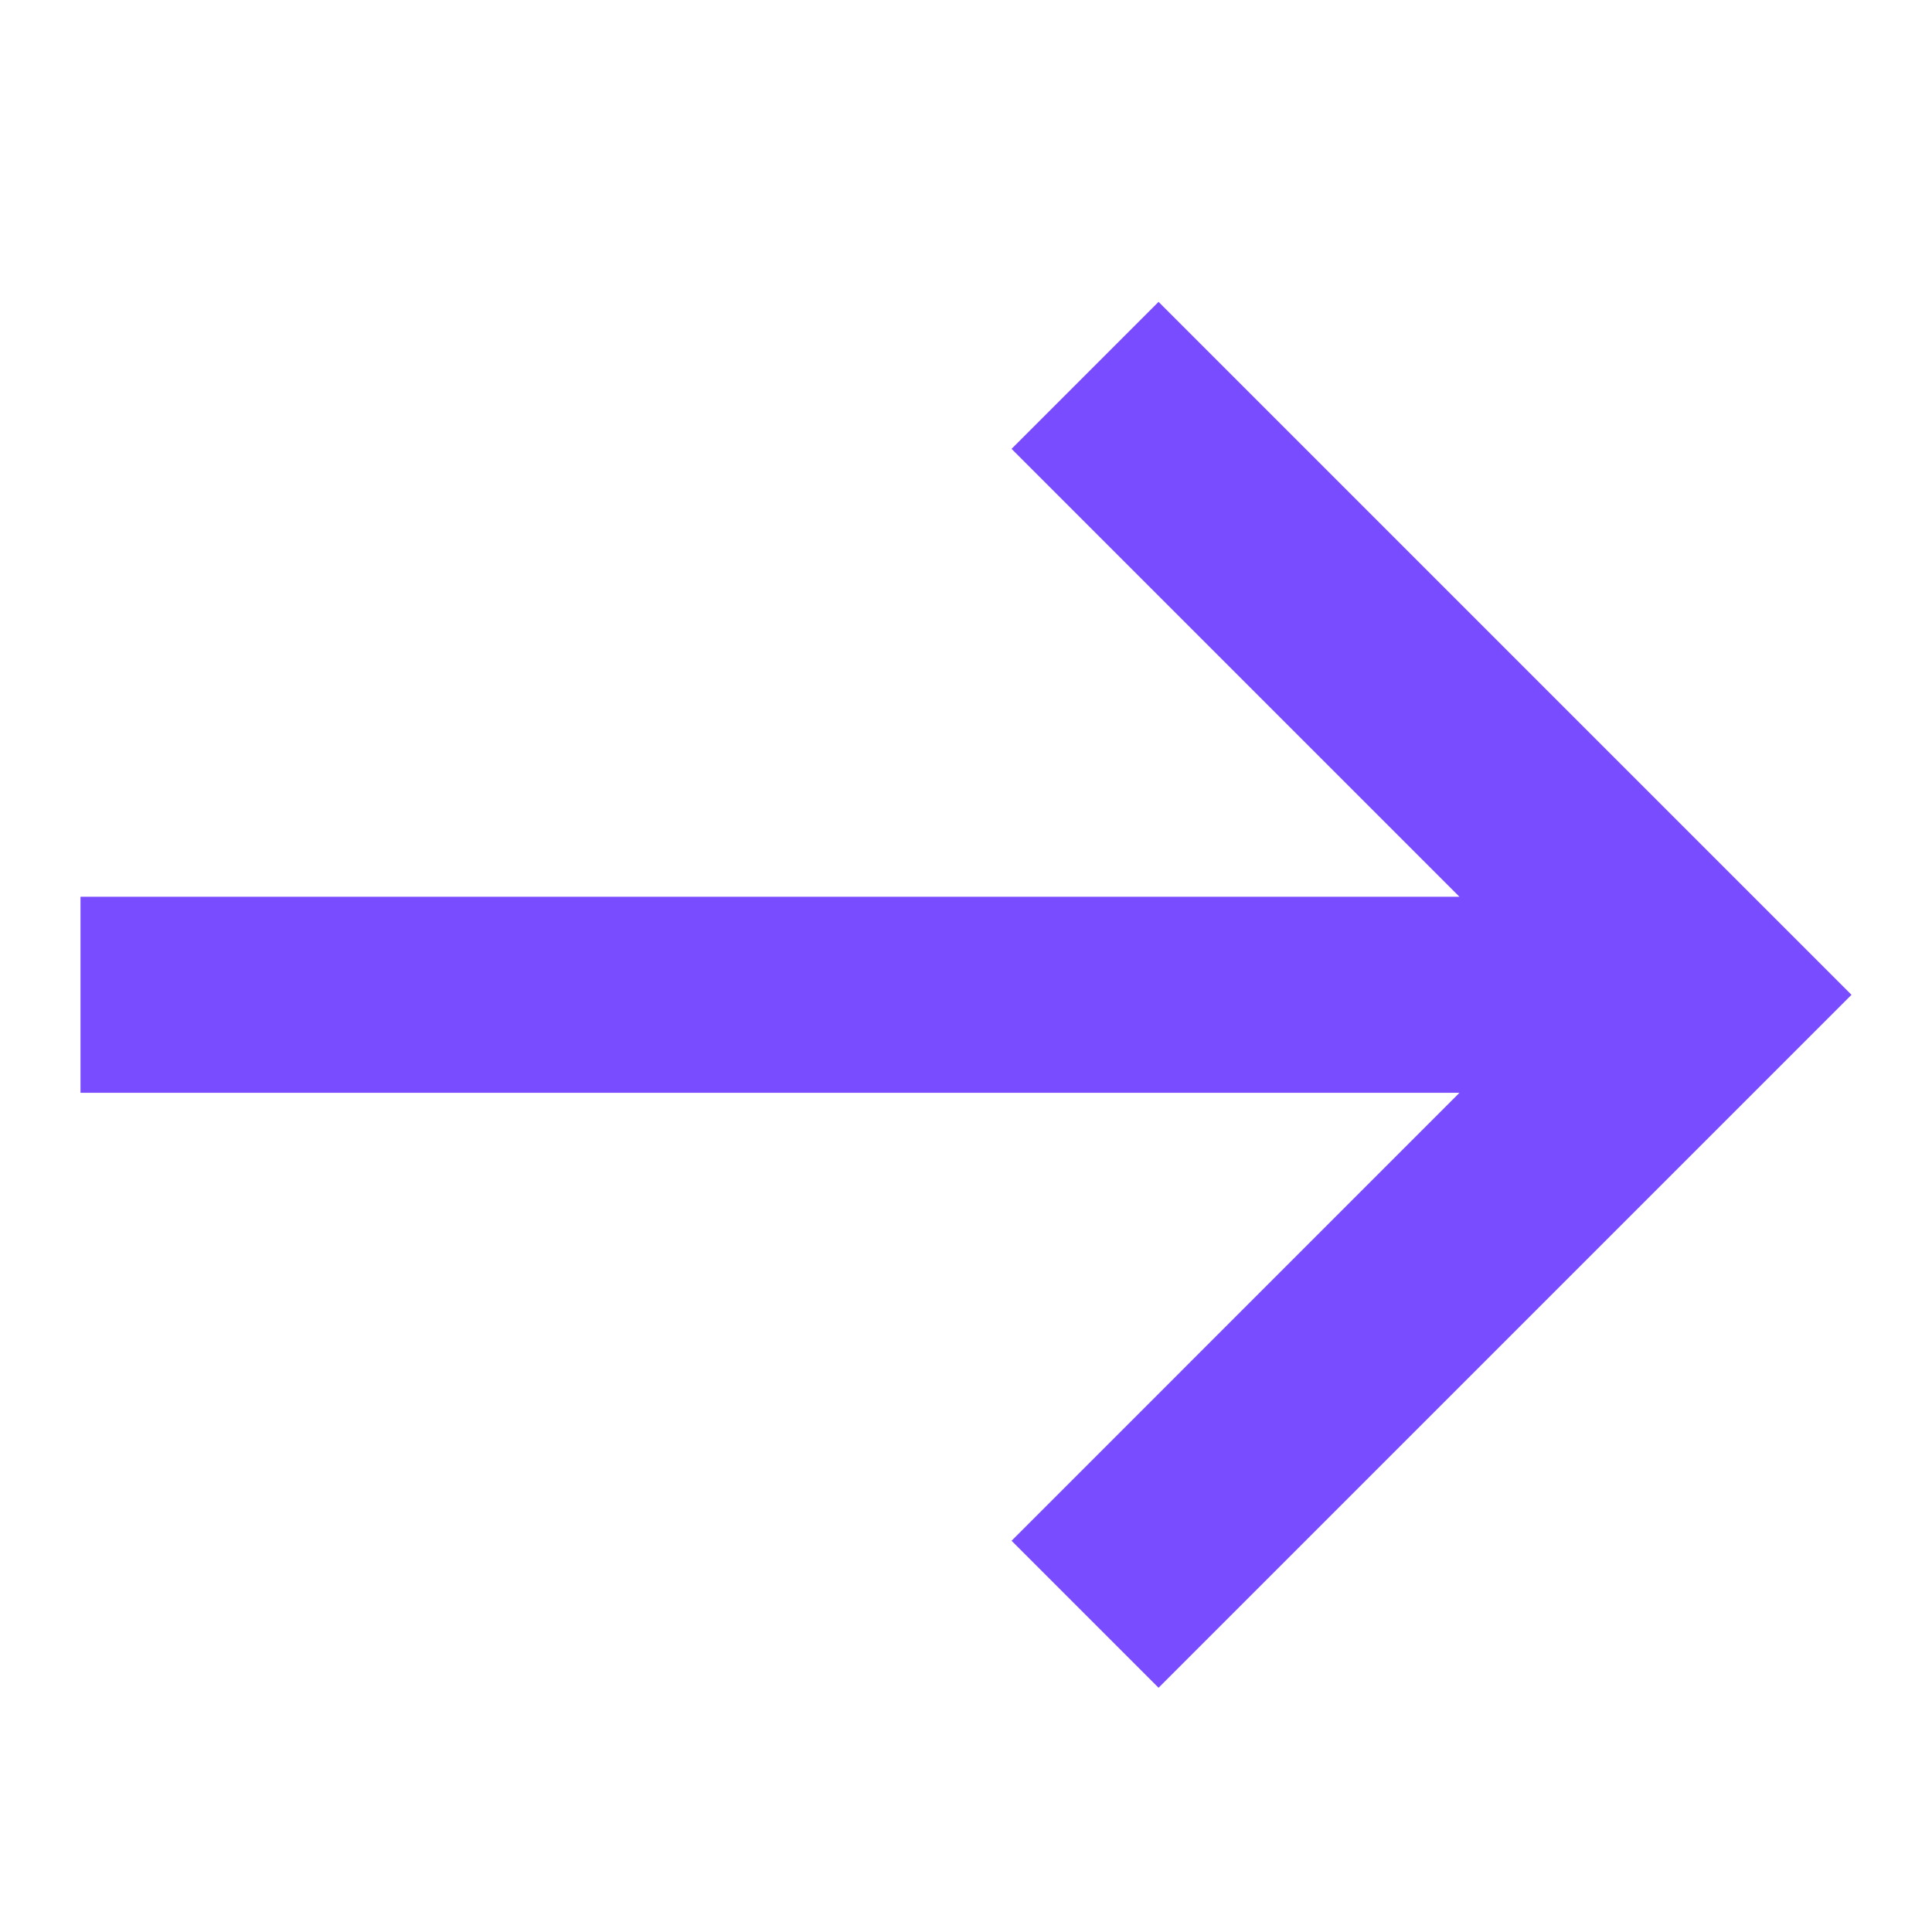 <svg width="24" height="24" viewBox="0 0 24 24" fill="none" xmlns="http://www.w3.org/2000/svg">
<g id="Icons / Func / 24 / Arrows / Right Arrow">
<path id="Material - right" fill-rule="evenodd" clip-rule="evenodd" d="M14.392 3.75L12.566 5.576L18.13 11.14H1V13.575H18.13L12.566 19.14L14.392 20.966L23 12.358L14.392 3.75Z" fill="#794CFF"/>
</g>
</svg>
